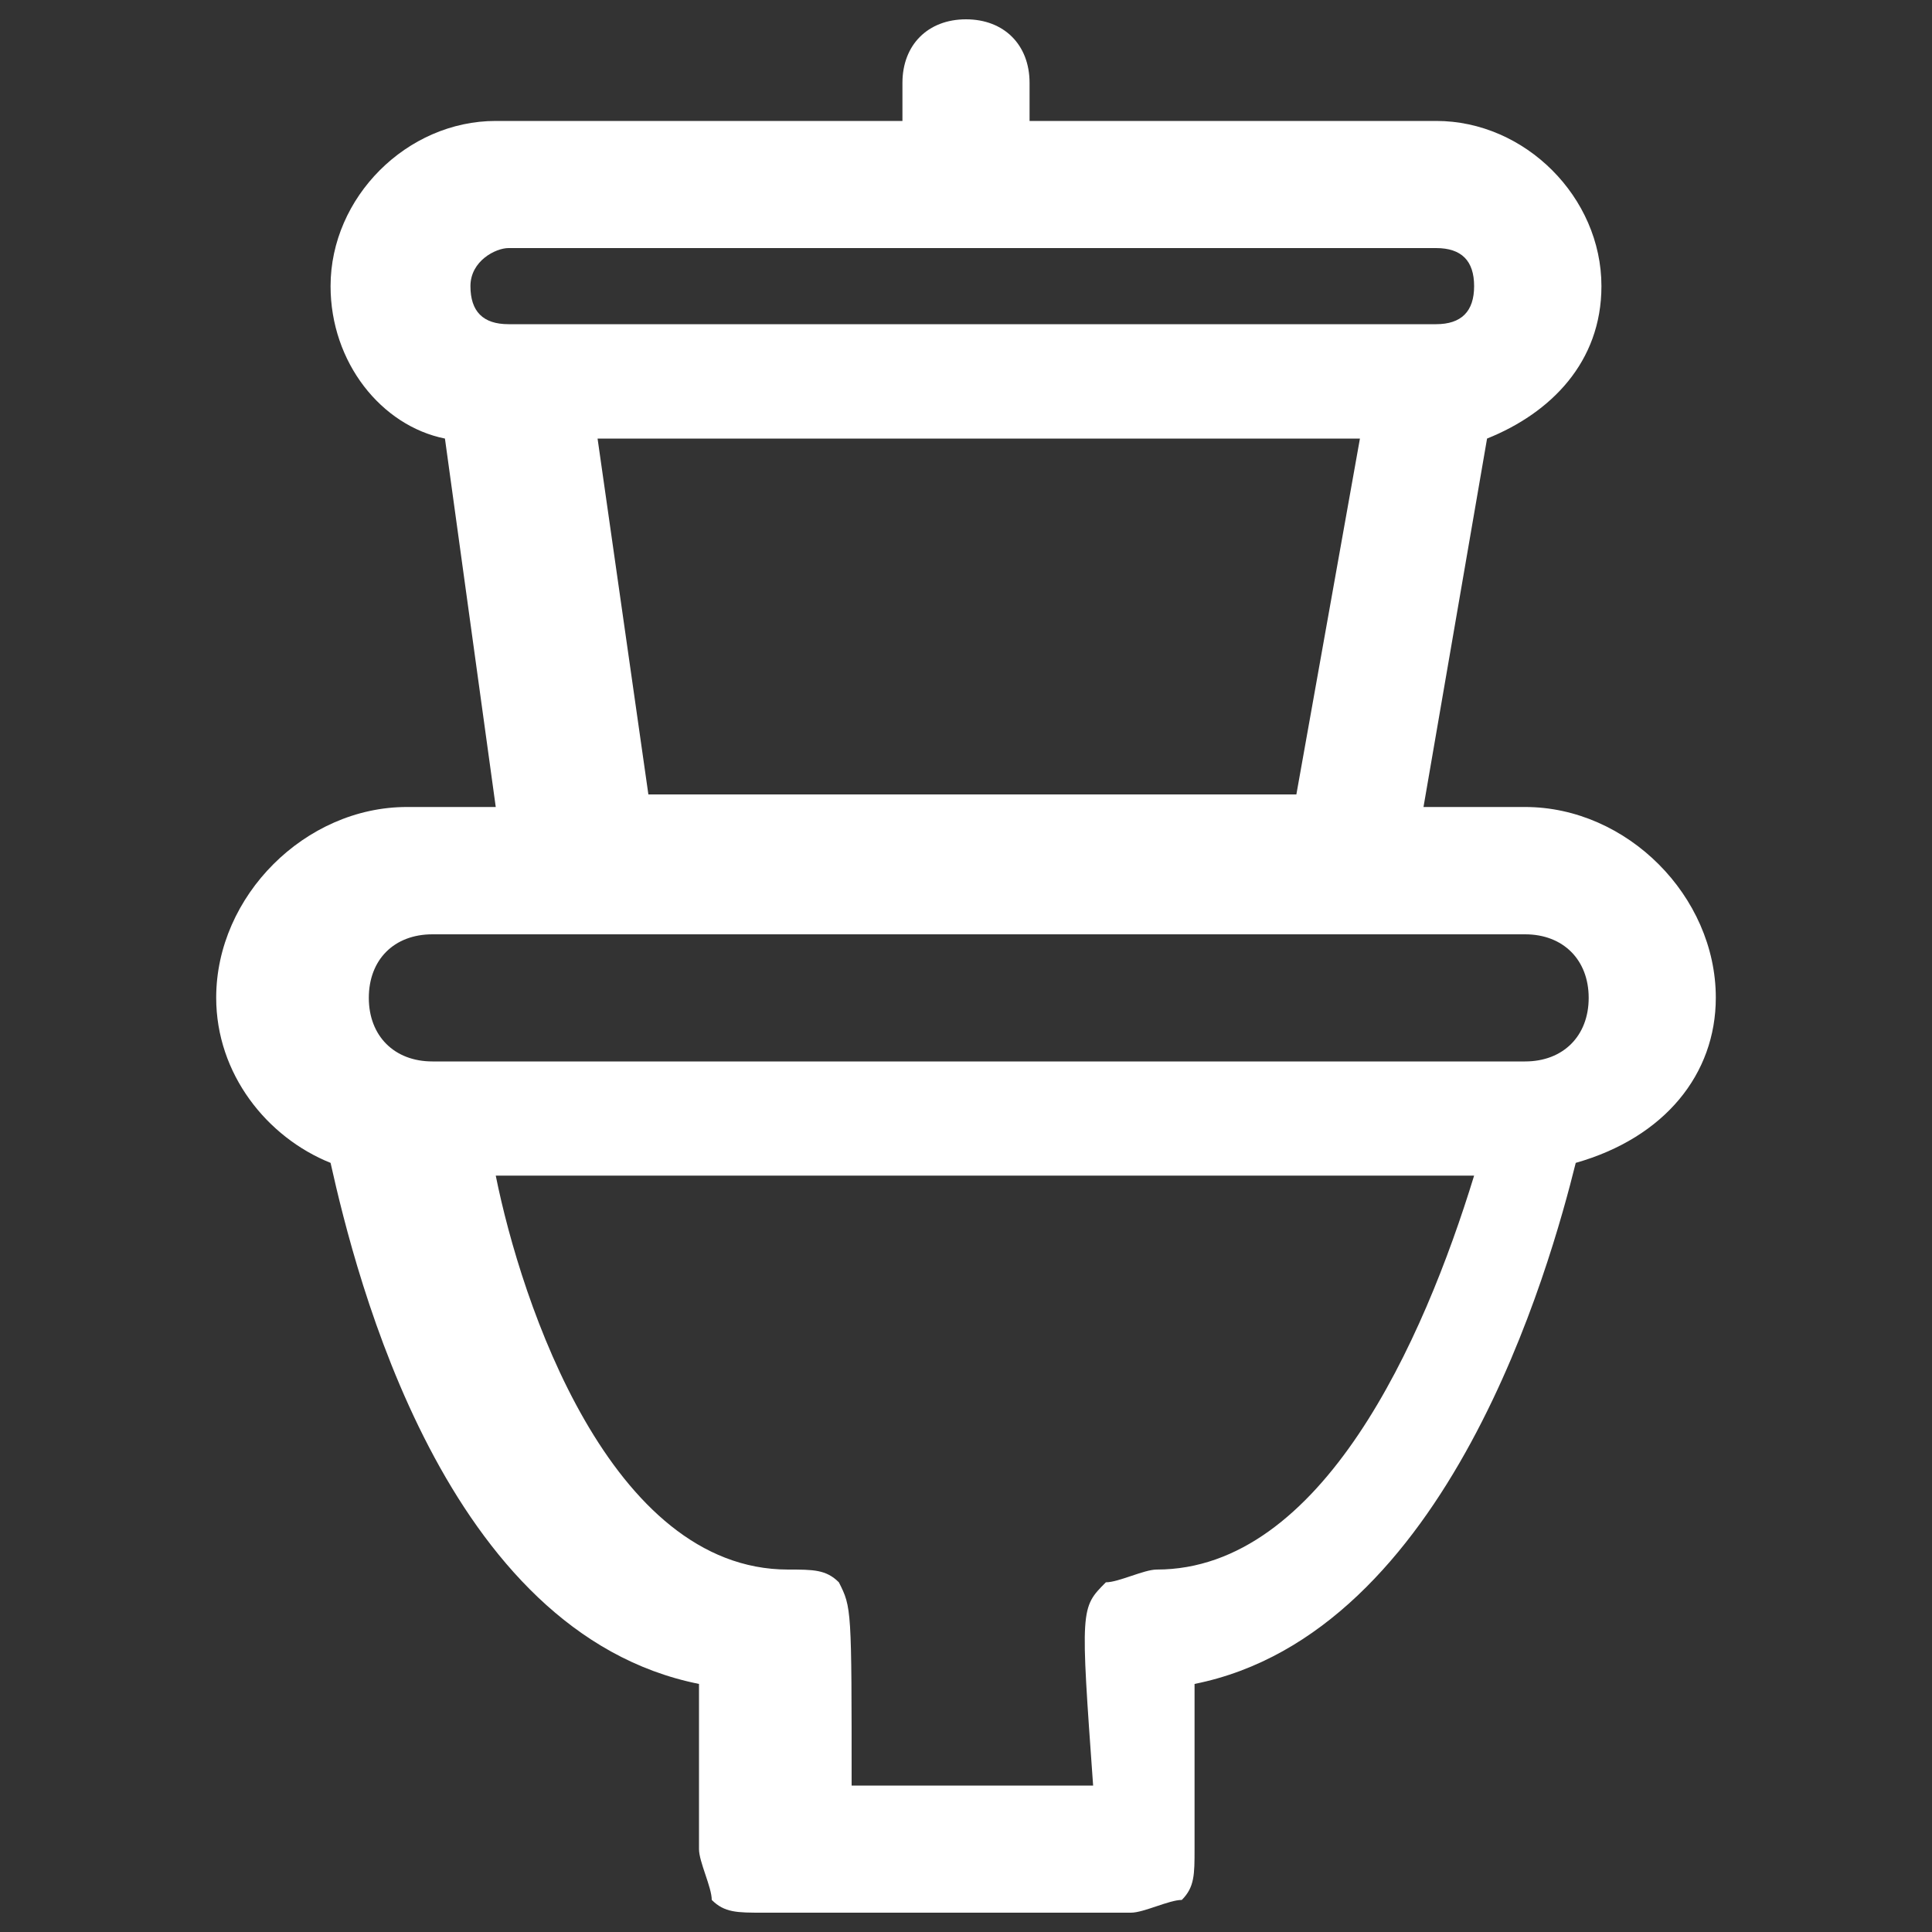 <?xml version="1.0" encoding="utf-8"?>
<!-- Svg Vector Icons : http://www.onlinewebfonts.com/icon -->
<!DOCTYPE svg PUBLIC "-//W3C//DTD SVG 1.1//EN" "http://www.w3.org/Graphics/SVG/1.1/DTD/svg11.dtd">
<svg version="1.1" xmlns="http://www.w3.org/2000/svg" xmlns:xlink="http://www.w3.org/1999/xlink" x="0px" y="0px" viewBox="0 0 1000 1000" width="64" height="64" enable-background="new 0 0 1000 1000" xml:space="preserve" style="fill:#fff">
<rect x="0" y="0" width="1000" height="1000" fill="#333333" stroke="none"/>
<g><path d="M888.1,516.4c0-52.6-46-98.7-98.7-98.7h-52.6L769.7,227c32.9-13.2,59.2-39.5,59.2-78.9c0-46-39.5-85.5-85.5-85.5H532.9V42.9c0-19.7-13.2-32.9-32.9-32.9c-19.7,0-32.9,13.2-32.9,32.9v19.7H256.6c-46,0-85.5,39.5-85.5,85.5c0,39.5,26.3,72.3,59.2,78.9l26.3,190.7h-46c-52.6,0-98.7,46-98.7,98.7c0,39.5,26.3,72.3,59.2,85.5c13.2,59.2,59.2,243.4,190.7,269.7c0,19.7,0,52.6,0,85.5c0,6.6,6.6,19.7,6.6,26.3c6.6,6.6,13.2,6.6,26.3,6.6l0,0h190.7c6.6,0,19.7-6.6,26.3-6.6c6.6-6.6,6.6-13.2,6.6-26.3c0-32.9,0-65.8,0-85.5c131.5-26.3,184.2-217,197.3-269.7C861.7,588.8,888.1,555.9,888.1,516.4z M263.2,128.4h480.1c13.2,0,19.7,6.6,19.7,19.7s-6.6,19.7-19.7,19.7H263.2c-13.2,0-19.7-6.6-19.7-19.7S256.6,128.4,263.2,128.4z M309.3,227h394.6L671,411.2H335.6L309.3,227z M223.8,483.6h565.6c19.7,0,32.9,13.2,32.9,32.9c0,19.7-13.2,32.9-32.9,32.9H223.8c-19.7,0-32.9-13.2-32.9-32.9C190.9,496.7,204,483.6,223.8,483.6z M598.7,812.4c-6.6,0-19.7,6.6-26.3,6.6c-13.2,13.2-13.2,13.2-6.6,105.2h-125c0-92.1,0-92.1-6.6-105.2c-6.6-6.6-13.2-6.6-26.3-6.6c-92.1,0-138.1-138.1-151.3-203.9h506.4C736.8,694,684.2,812.4,598.7,812.4z"/></g>
</svg>